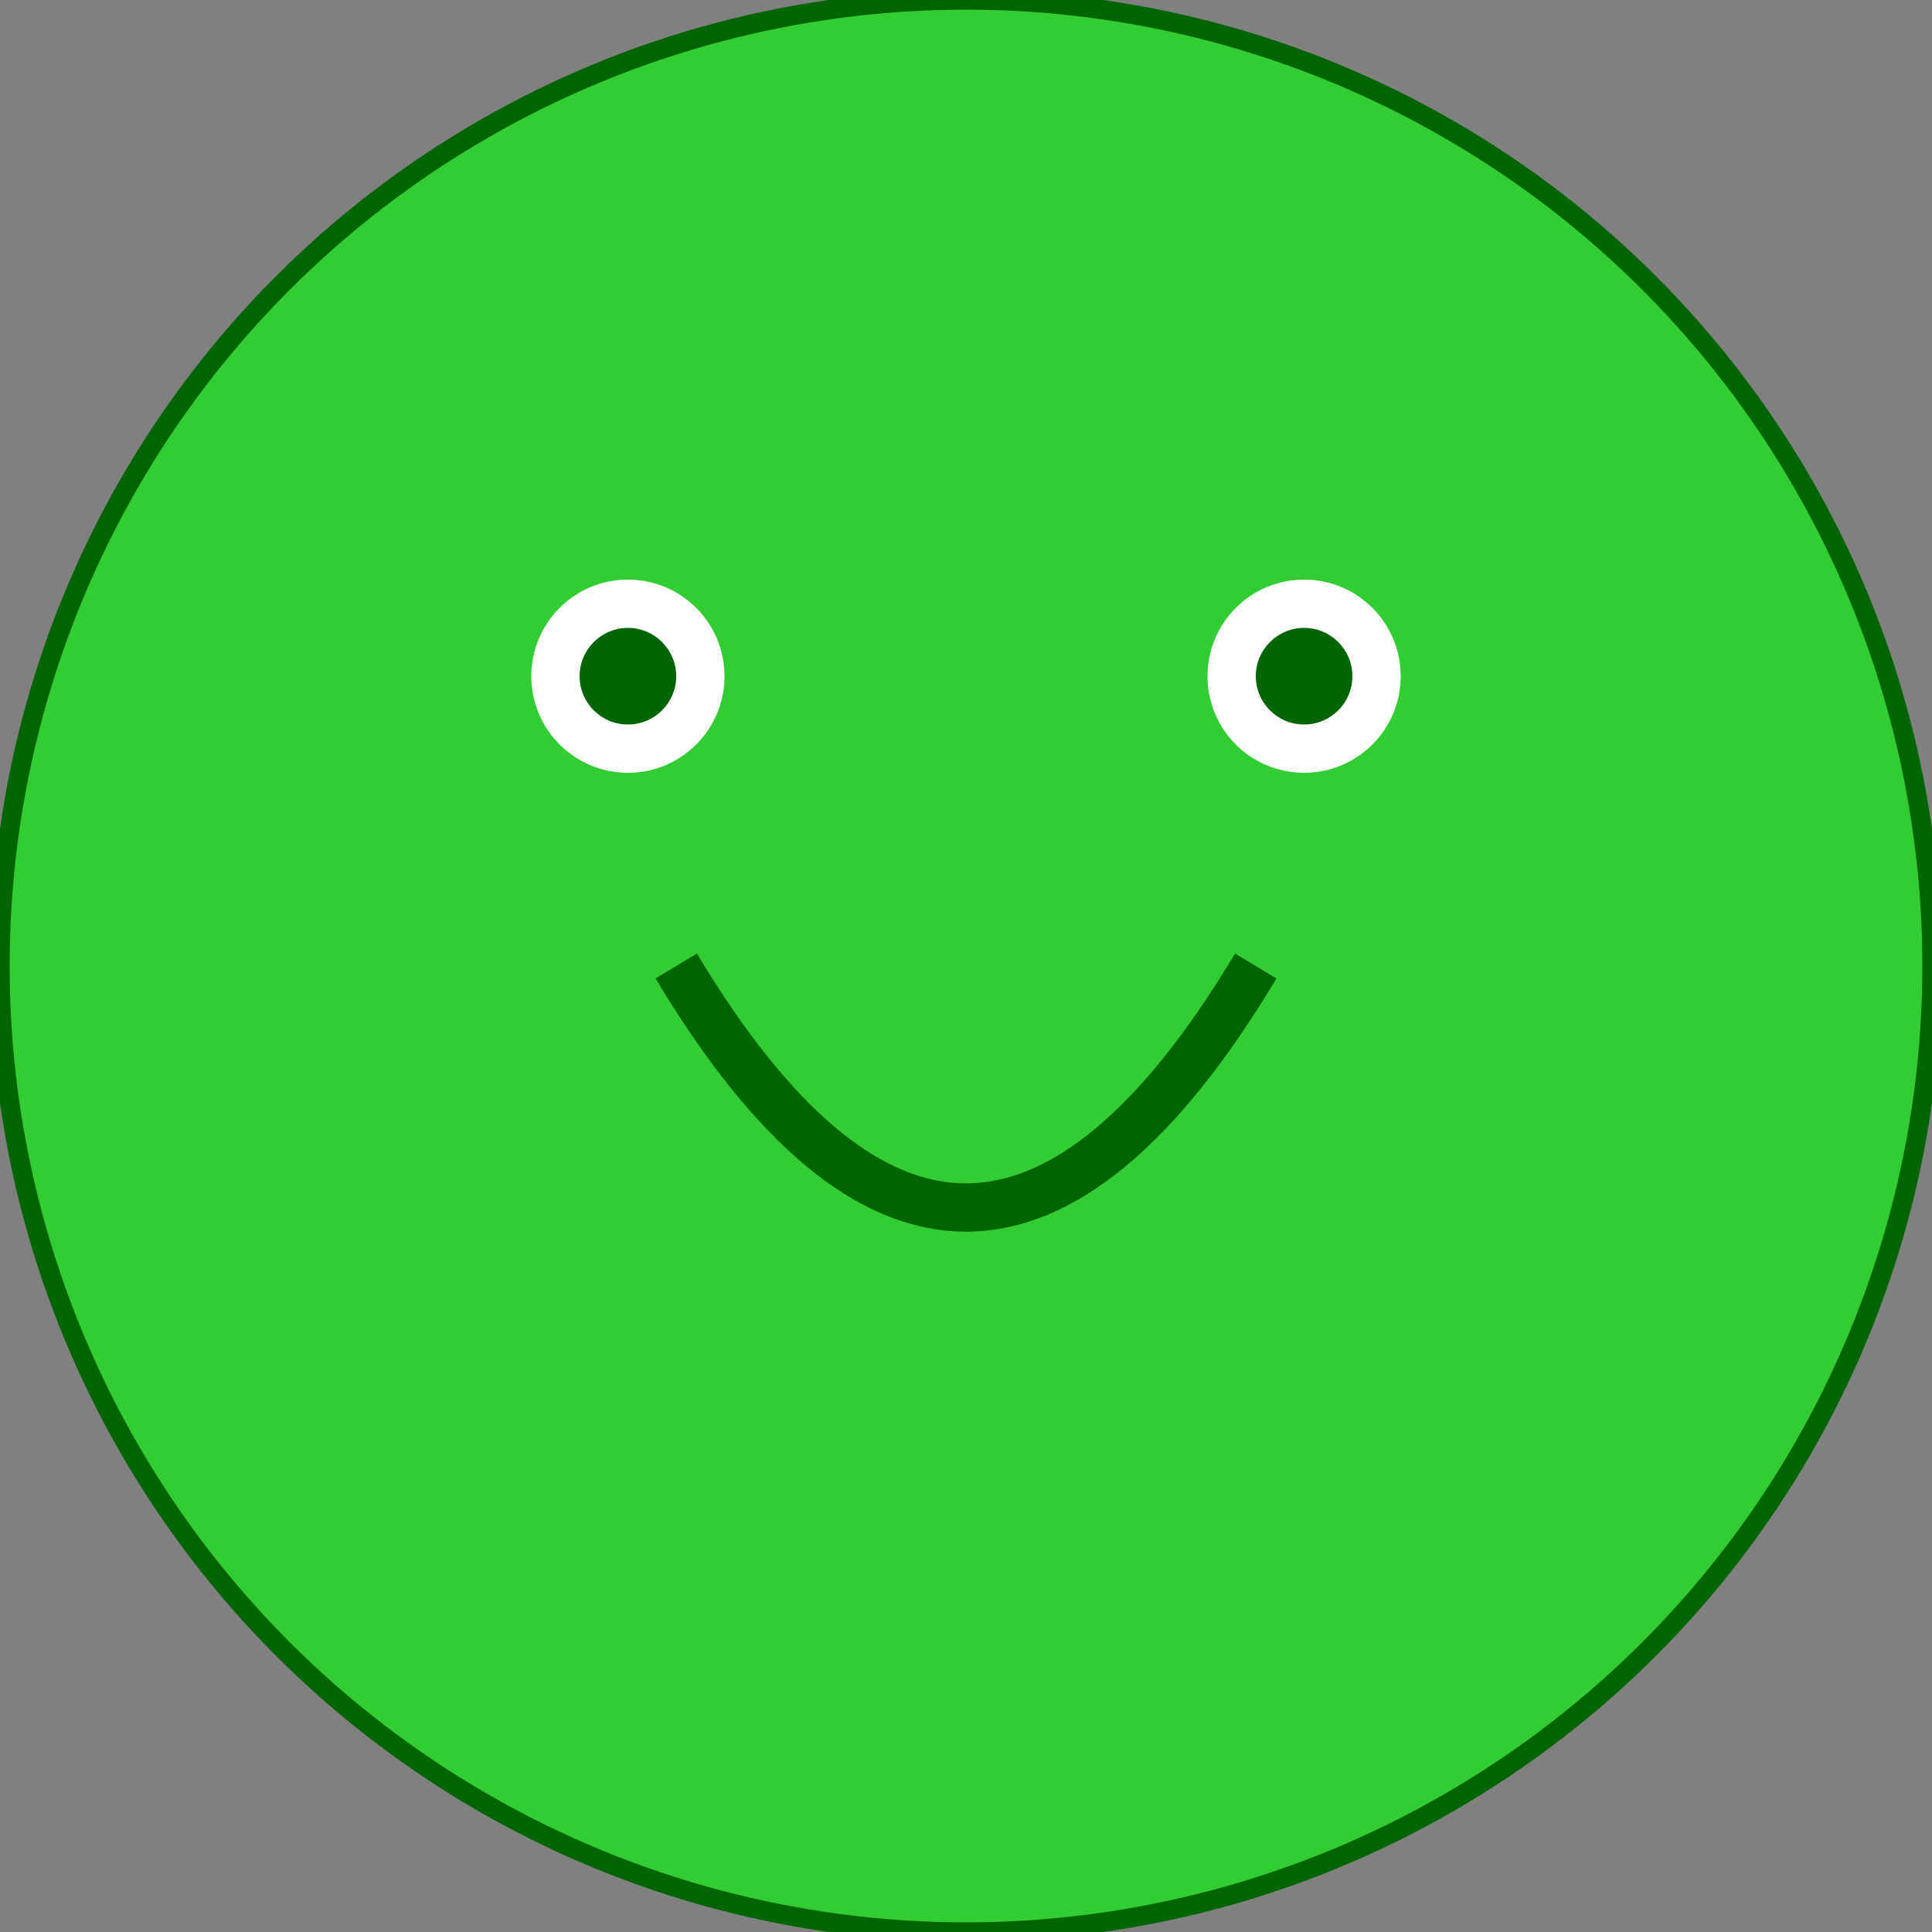 <svg width="200px" height="200px" viewBox="0 0 200 200" xmlns="http://www.w3.org/2000/svg" xmlns:xlink="http://www.w3.org/1999/xlink">
    <rect x="0" y="0" width="200" height="200" fill="#808080" stroke="none"/>
    <style>
        .bullfrog { fill: limegreen; stroke: darkgreen; stroke-width: 2px; }
    </style>
    <title>Bullfrog</title>
    <desc>An illustration of a majestic bullfrog</desc>
    <circle cx="100" cy="100" r="100" class="bullfrog"/>
    <circle cx="65" cy="70" r="10" fill="white"/>
    <circle cx="135" cy="70" r="10" fill="white"/>
    <circle cx="65" cy="70" r="5" fill="darkgreen"/>
    <circle cx="135" cy="70" r="5" fill="darkgreen"/>
    <path d="M 70 100 Q 100 150 130 100" stroke="darkgreen" stroke-width="5" fill="none"/>
</svg>
